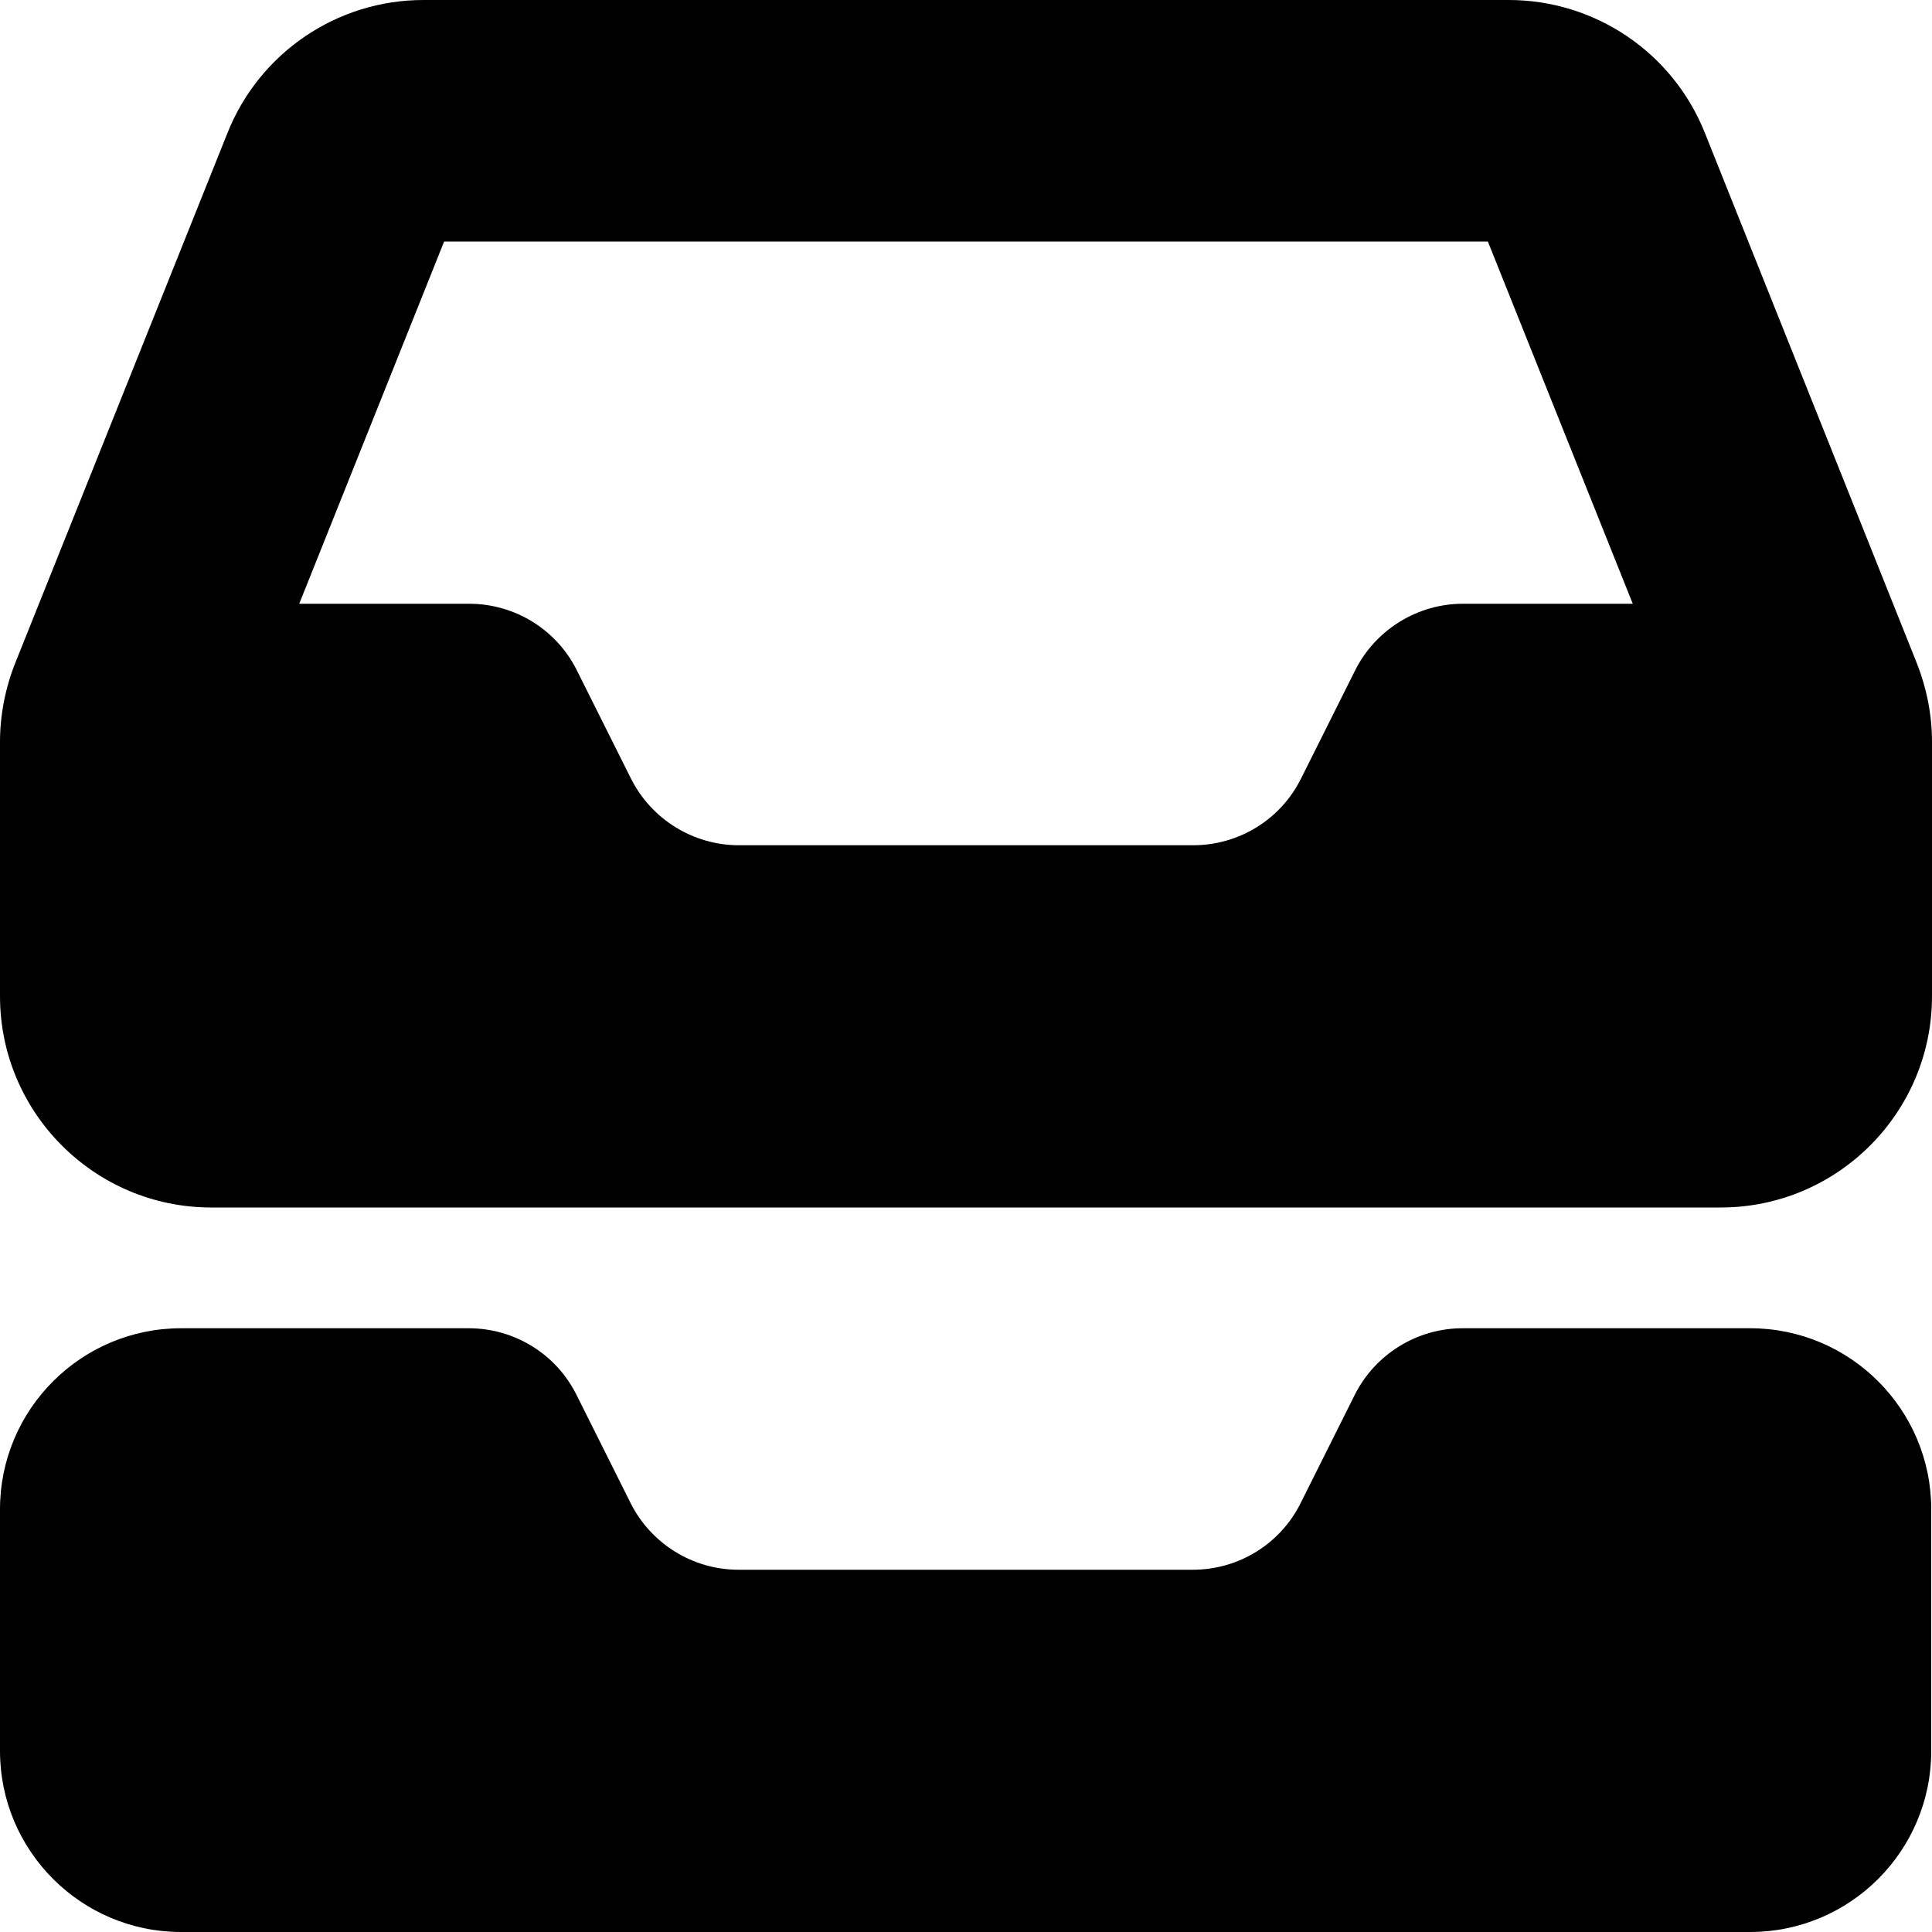<svg xmlns="http://www.w3.org/2000/svg" viewBox="0 0 512 512"><!--! Font Awesome Pro 6.7.2 by @fontawesome - https://fontawesome.com License - https://fontawesome.com/license (Commercial License) Copyright 2024 Fonticons, Inc. --><path d="M117.7 64L79.3 160l45 0c12.1 0 23.2 6.8 28.6 17.7l14.3 28.6c5.4 10.8 16.5 17.7 28.6 17.7l120.4 0c12.1 0 23.2-6.8 28.6-17.7l14.3-28.6c5.4-10.8 16.5-17.7 28.6-17.7l45 0L394.3 64 117.7 64zM60.3 35.2C68.8 13.9 89.4 0 112.2 0L399.8 0c22.9 0 43.5 13.9 52 35.2L508 175.8c2.6 6.6 4 13.7 4 20.8l0 67.4c0 30.9-25.1 56-56 56L56 320c-30.9 0-56-25.1-56-56l0-67.4c0-7.1 1.4-14.2 4-20.8L60.3 35.2zM48 352l76.2 0c12.1 0 23.2 6.8 28.6 17.7l14.3 28.6c5.4 10.8 16.5 17.7 28.6 17.7l120.4 0c12.1 0 23.2-6.8 28.6-17.7l14.3-28.6c5.4-10.8 16.5-17.7 28.6-17.7l76.2 0c26.5 0 48 21.5 48 48l0 64c0 26.5-21.5 48-48 48L48 512c-26.5 0-48-21.5-48-48l0-64c0-26.5 21.5-48 48-48z"/></svg>